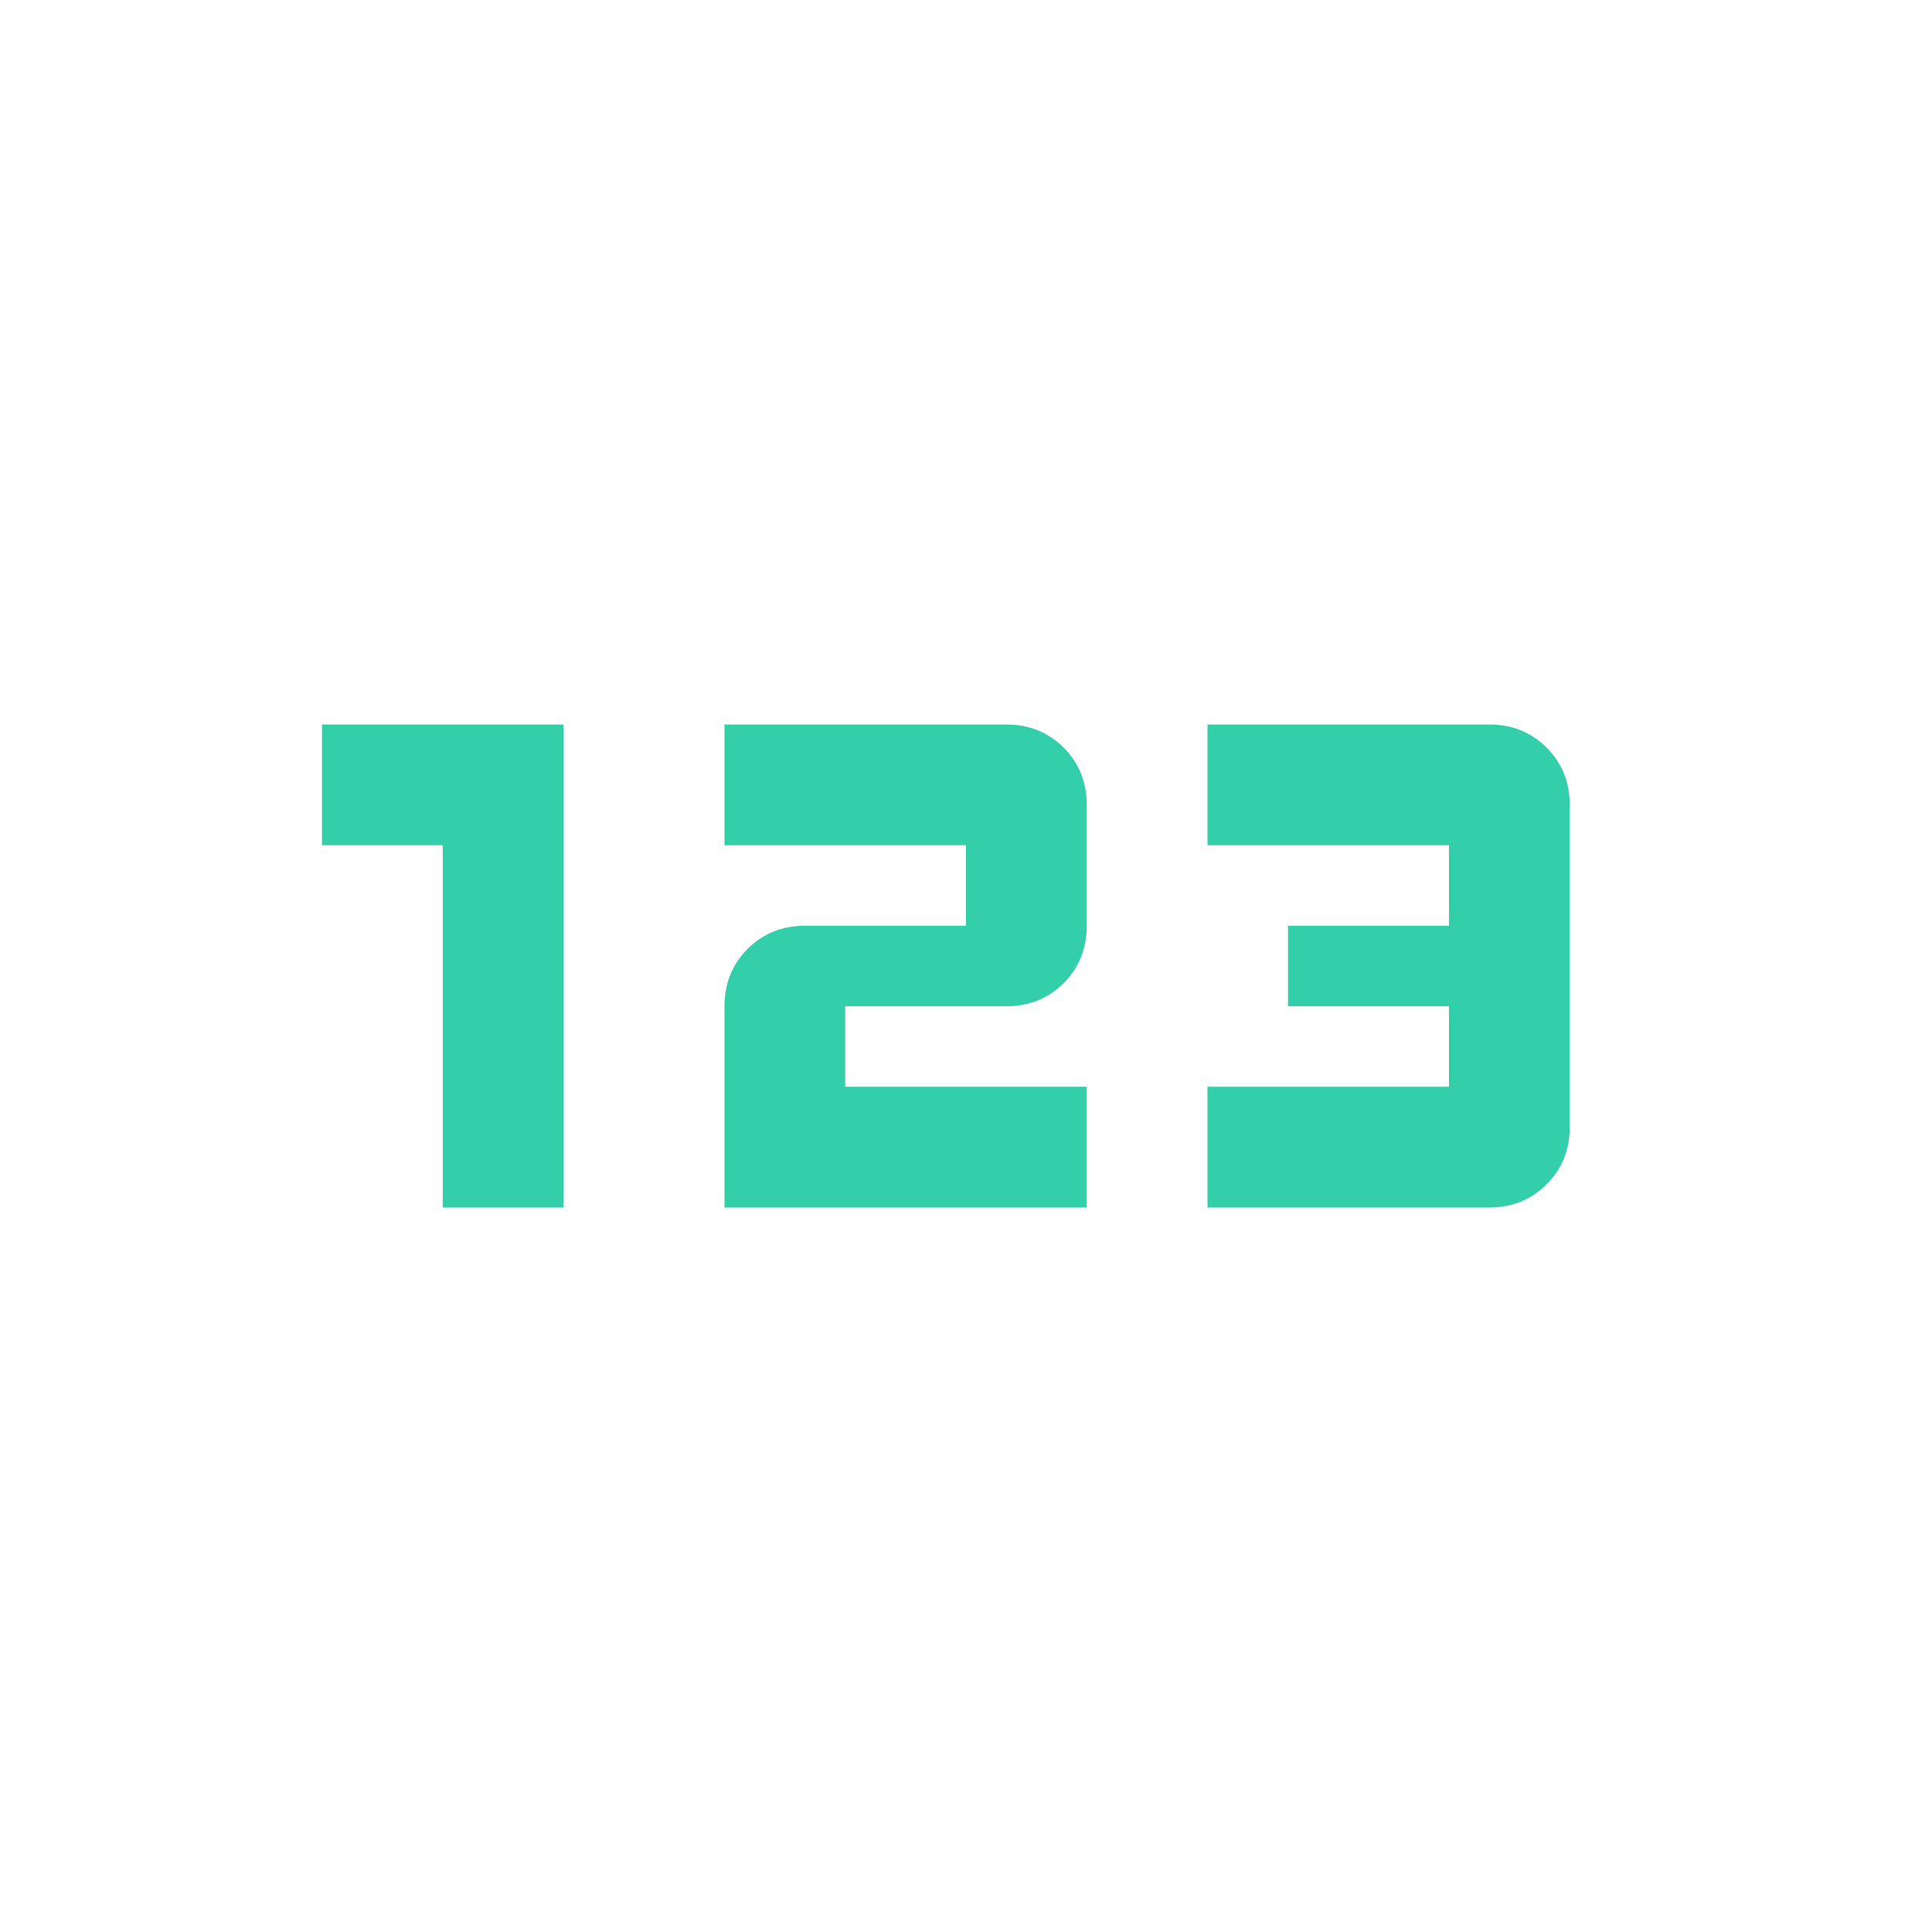 <svg width="24" height="24" viewBox="0 0 24 24" fill="none" xmlns="http://www.w3.org/2000/svg">
<mask id="mask0_40000191_4096" style="mask-type:alpha" maskUnits="userSpaceOnUse" x="0" y="0" width="24" height="24">
<rect width="24" height="24" fill="#D9D9D9"/>
</mask>
<g mask="url(#mask0_40000191_4096)">
<path d="M5.5 15V10.5H4V9H7V15H5.5ZM9 15V12.5C9 12.217 9.096 11.979 9.287 11.787C9.479 11.596 9.717 11.5 10 11.5H12V10.5H9V9H12.5C12.783 9 13.021 9.096 13.213 9.287C13.404 9.479 13.5 9.717 13.5 10V11.5C13.5 11.783 13.404 12.021 13.213 12.213C13.021 12.404 12.783 12.5 12.5 12.5H10.5V13.5H13.5V15H9ZM15 15V13.5H18V12.5H16V11.5H18V10.5H15V9H18.5C18.783 9 19.021 9.096 19.212 9.287C19.404 9.479 19.5 9.717 19.5 10V14C19.5 14.283 19.404 14.521 19.212 14.713C19.021 14.904 18.783 15 18.5 15H15Z" fill="#32CFAA"/>
</g>
</svg>
